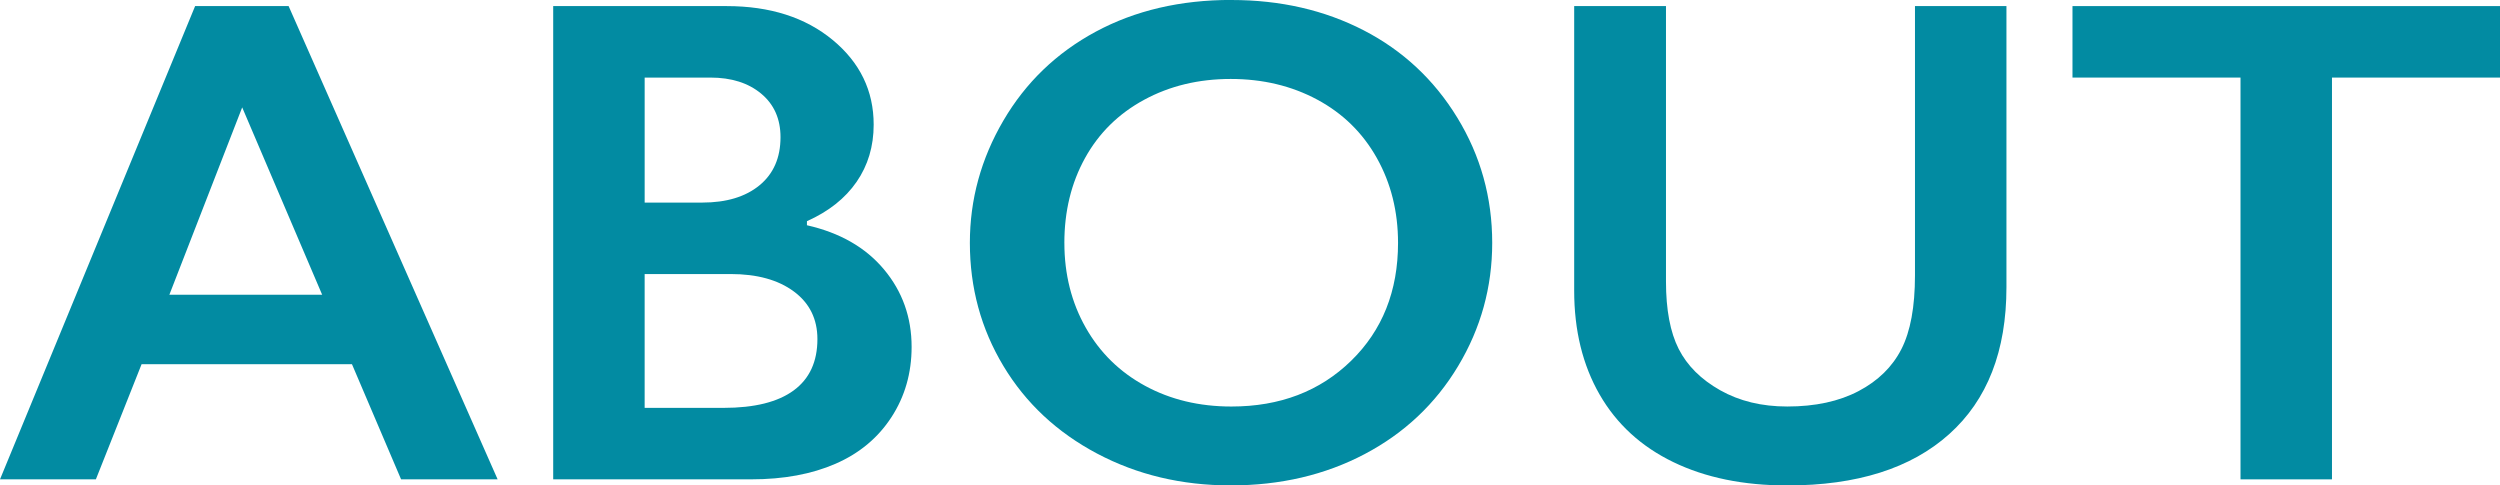 <?xml version="1.0" encoding="UTF-8"?>
<svg xmlns="http://www.w3.org/2000/svg" width="115.312" height="22.391" version="1.1" viewBox="0 0 115.312 22.391">
  <!-- Generator: Adobe Illustrator 28.7.1, SVG Export Plug-In . SVG Version: 1.2.0 Build 142)  -->
  <g>
    <g id="_レイヤー_1" data-name="レイヤー_1">
      <g>
        <path d="M13.312.281l9.641,21.829h-4.453l-2.266-5.312H6.531l-2.109,5.312H0L9,.281h4.312ZM7.812,13.594h7.047l-3.688-8.641-3.359,8.641Z" fill="#028ba2"/>
        <path d="M33.516.281c2,0,3.63.521,4.891,1.562,1.26,1.042,1.891,2.344,1.891,3.906,0,1-.263,1.88-.789,2.641-.526.761-1.289,1.365-2.289,1.812v.188c1.521.344,2.706,1.023,3.555,2.039.849,1.016,1.273,2.207,1.273,3.571,0,1.208-.31,2.289-.93,3.242-.62.953-1.479,1.669-2.578,2.148-1.099.479-2.394.719-3.883.719h-9.141V.281h8ZM32.391,9.344c1.114,0,1.995-.266,2.641-.797.646-.531.969-1.271.969-2.219,0-.844-.297-1.513-.891-2.008-.594-.495-1.375-.742-2.344-.742h-3.031v5.766h2.656ZM33.375,18.813c1.427,0,2.505-.269,3.234-.805.729-.536,1.094-1.325,1.094-2.367,0-.927-.362-1.659-1.086-2.196-.724-.536-1.695-.805-2.914-.805h-3.969v6.172h3.641Z" fill="#028ba2"/>
        <path d="M56.797,0c2.26,0,4.294.466,6.102,1.398,1.807.933,3.247,2.276,4.32,4.031,1.073,1.755,1.609,3.68,1.609,5.773,0,2.042-.523,3.935-1.57,5.68-1.046,1.745-2.484,3.099-4.312,4.062s-3.888,1.445-6.18,1.445c-2.261,0-4.315-.489-6.164-1.469-1.849-.979-3.289-2.325-4.32-4.039s-1.547-3.607-1.547-5.68c0-2,.516-3.88,1.547-5.641,1.031-1.76,2.453-3.127,4.266-4.102,1.812-.974,3.896-1.461,6.25-1.461ZM49.094,11.203c0,1.448.328,2.75.984,3.907s1.57,2.052,2.742,2.688,2.497.953,3.977.953c2.239,0,4.081-.703,5.523-2.109,1.442-1.406,2.164-3.219,2.164-5.438,0-1.448-.326-2.752-.977-3.914-.651-1.161-1.568-2.06-2.75-2.695-1.183-.635-2.513-.953-3.992-.953s-2.81.32-3.992.961c-1.183.641-2.091,1.537-2.727,2.688-.636,1.151-.953,2.456-.953,3.914Z" fill="#028ba2"/>
        <path d="M76.843.281v12.703c0,1.302.195,2.339.586,3.11s1.028,1.406,1.914,1.906,1.917.75,3.094.75c1.292,0,2.388-.237,3.289-.711s1.56-1.12,1.977-1.938.625-1.95.625-3.399V.281h4.219v12.969c0,2.938-.88,5.196-2.641,6.774s-4.25,2.367-7.469,2.367c-2.021,0-3.773-.359-5.258-1.078s-2.617-1.758-3.398-3.117-1.172-2.956-1.172-4.79V.281h4.234Z" fill="#028ba2"/>
        <path d="M115.312.281v3.297h-7.75v18.532h-4.219V3.578h-7.75V.281h19.719Z" fill="#028ba2"/>
      </g>
    </g>
  </g>
</svg>
